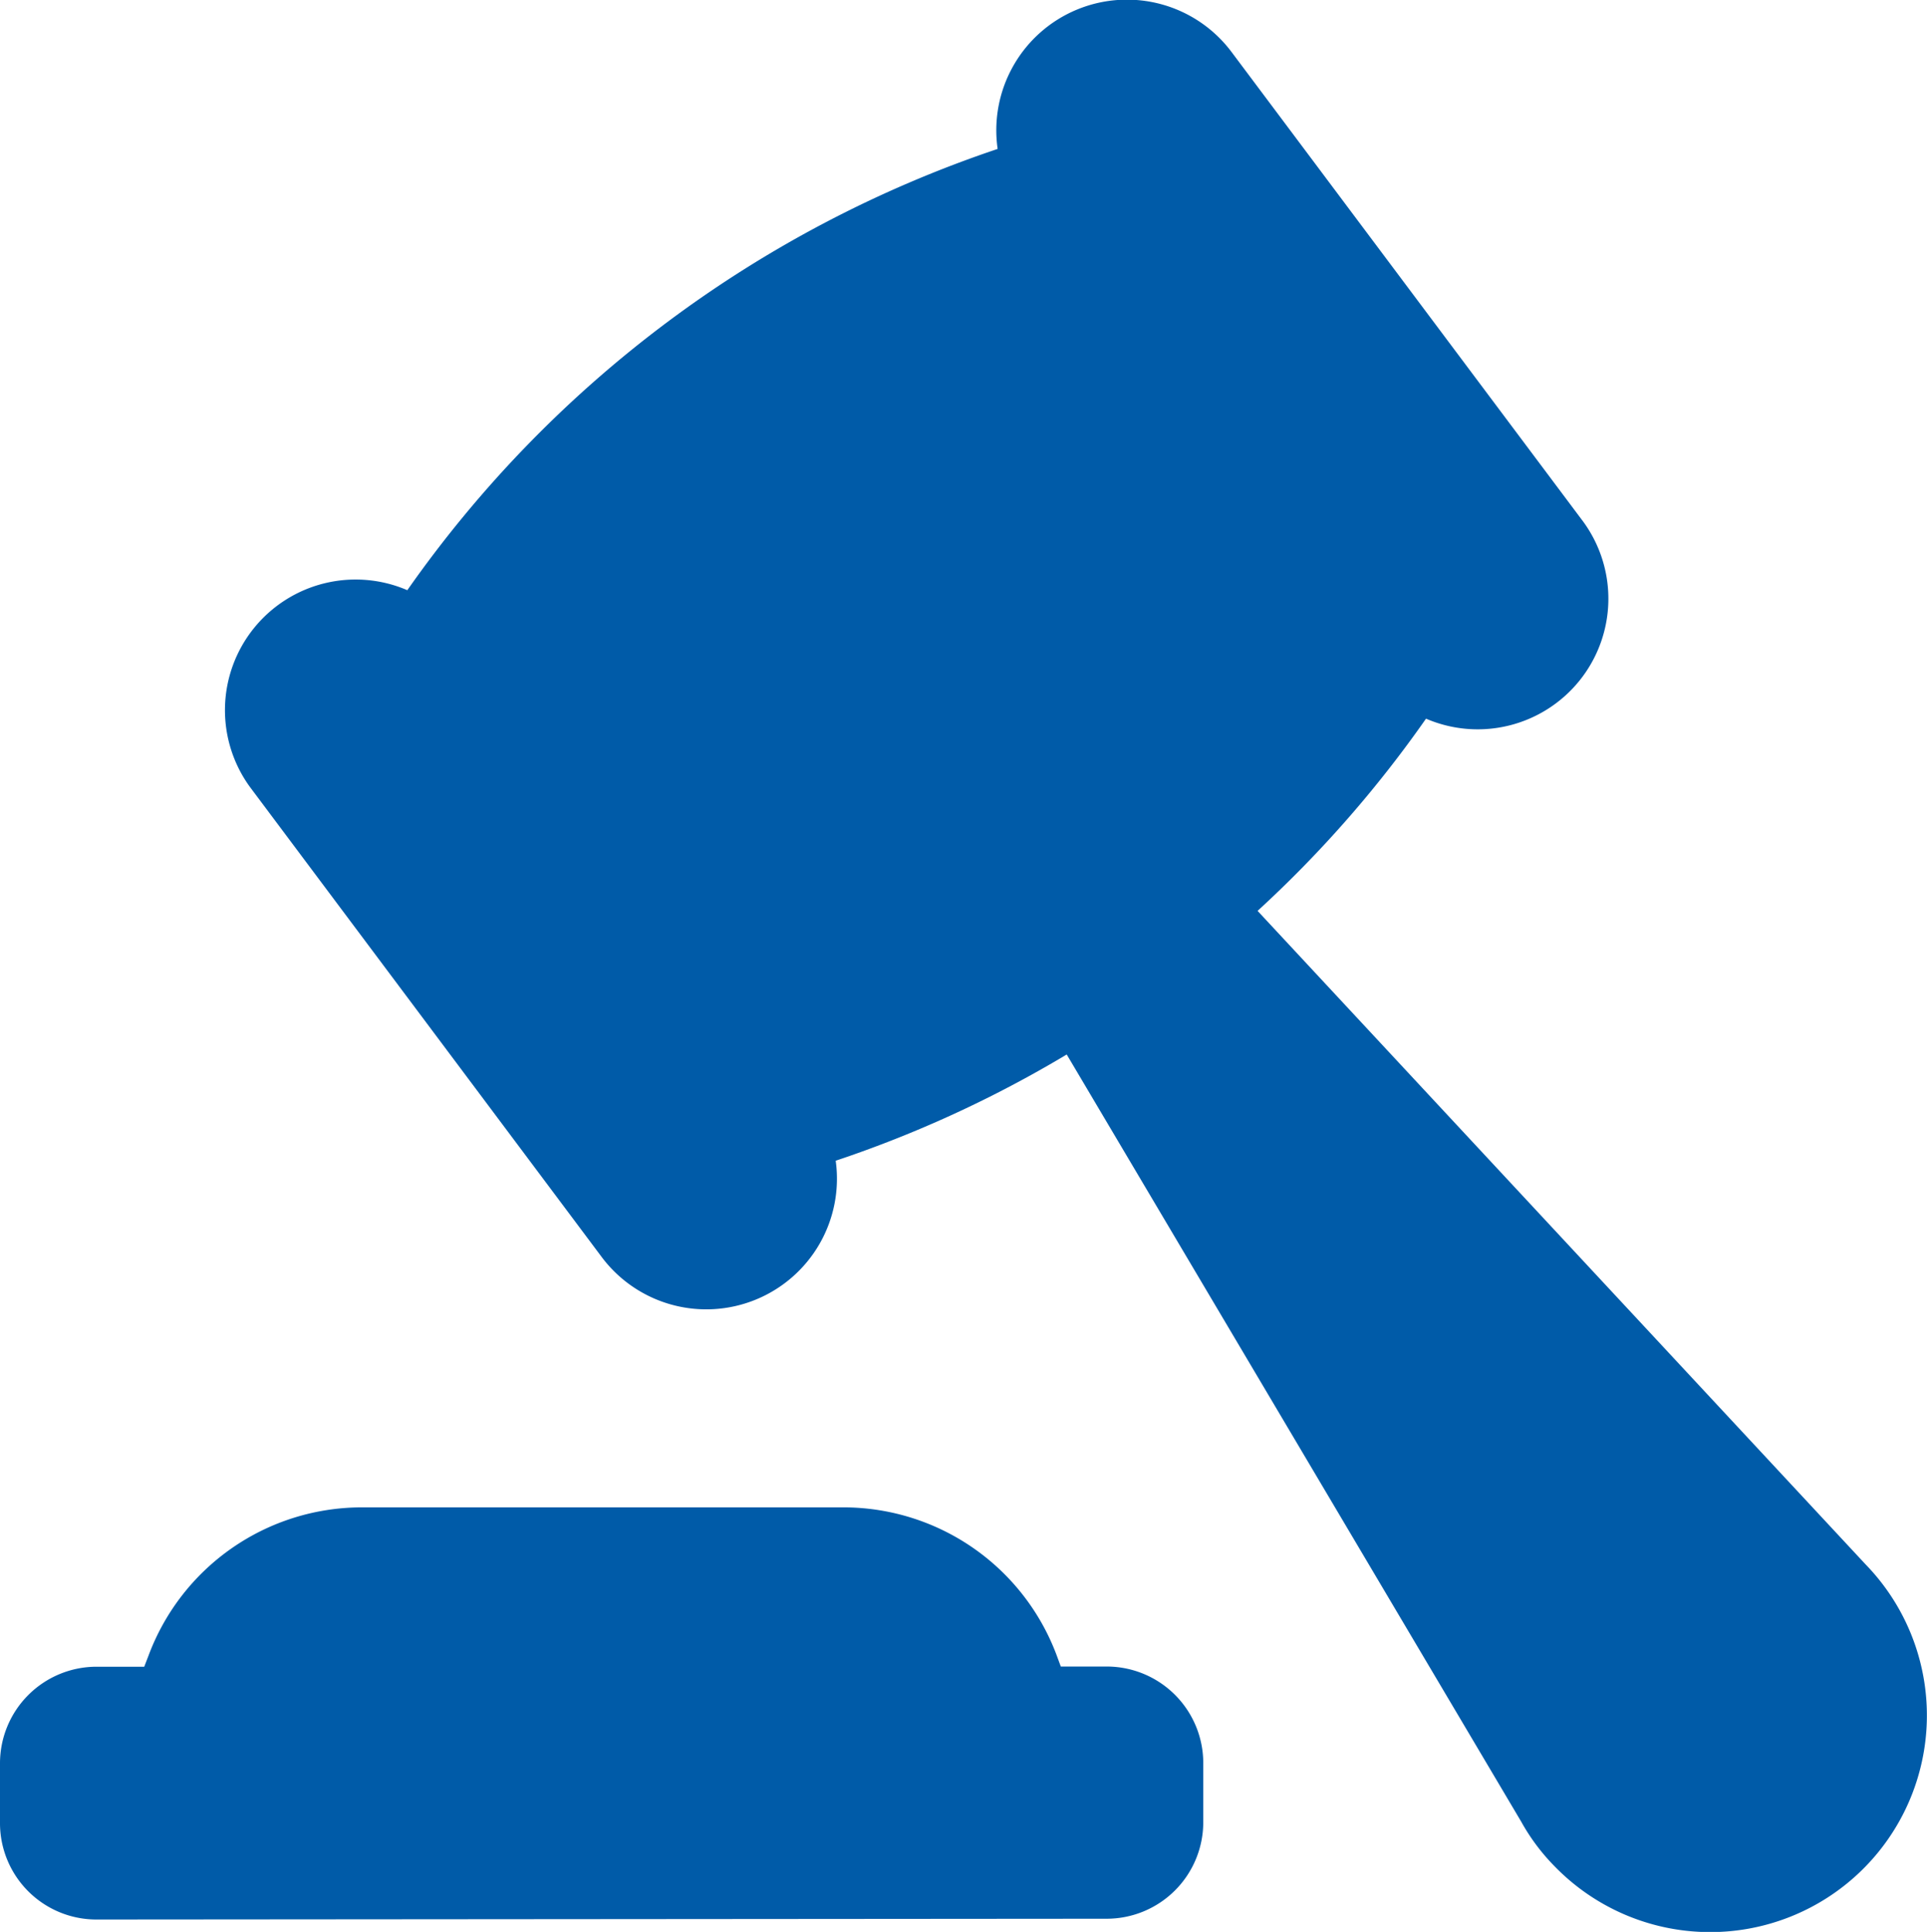 <?xml version="1.0" encoding="UTF-8"?> <svg xmlns="http://www.w3.org/2000/svg" id="Layer_1" data-name="Layer 1" viewBox="0 0 97.93 98.2"><defs><style>.cls-1{fill:#005ba8;}</style></defs><title>icon-auction</title><path class="cls-1" d="M94.82,79.53A11,11,0,1,1,79,94.86a10.42,10.42,0,0,1-1.69-2.26l-23.1-39A59.61,59.61,0,0,1,42.47,59a6.64,6.64,0,0,1-11.91,4.87L12.7,40a6.64,6.64,0,0,1,8-10,59.91,59.91,0,0,1,30-22.43A6.64,6.64,0,0,1,62.6,2.66L80.47,26.53a6.64,6.64,0,0,1-8,10,59.43,59.43,0,0,1-8.56,9.77Zm-38.58,18a4.91,4.91,0,0,0,4.91-4.91v-3a4.91,4.91,0,0,0-4.91-4.91H53.91l-.21-.57a11.57,11.57,0,0,0-10.84-7.52H18.38A11.57,11.57,0,0,0,7.55,84.15l-.22.57H4.91A4.91,4.91,0,0,0,0,89.63v3a4.9,4.9,0,0,0,4.88,4.94h0Z"></path></svg> 
